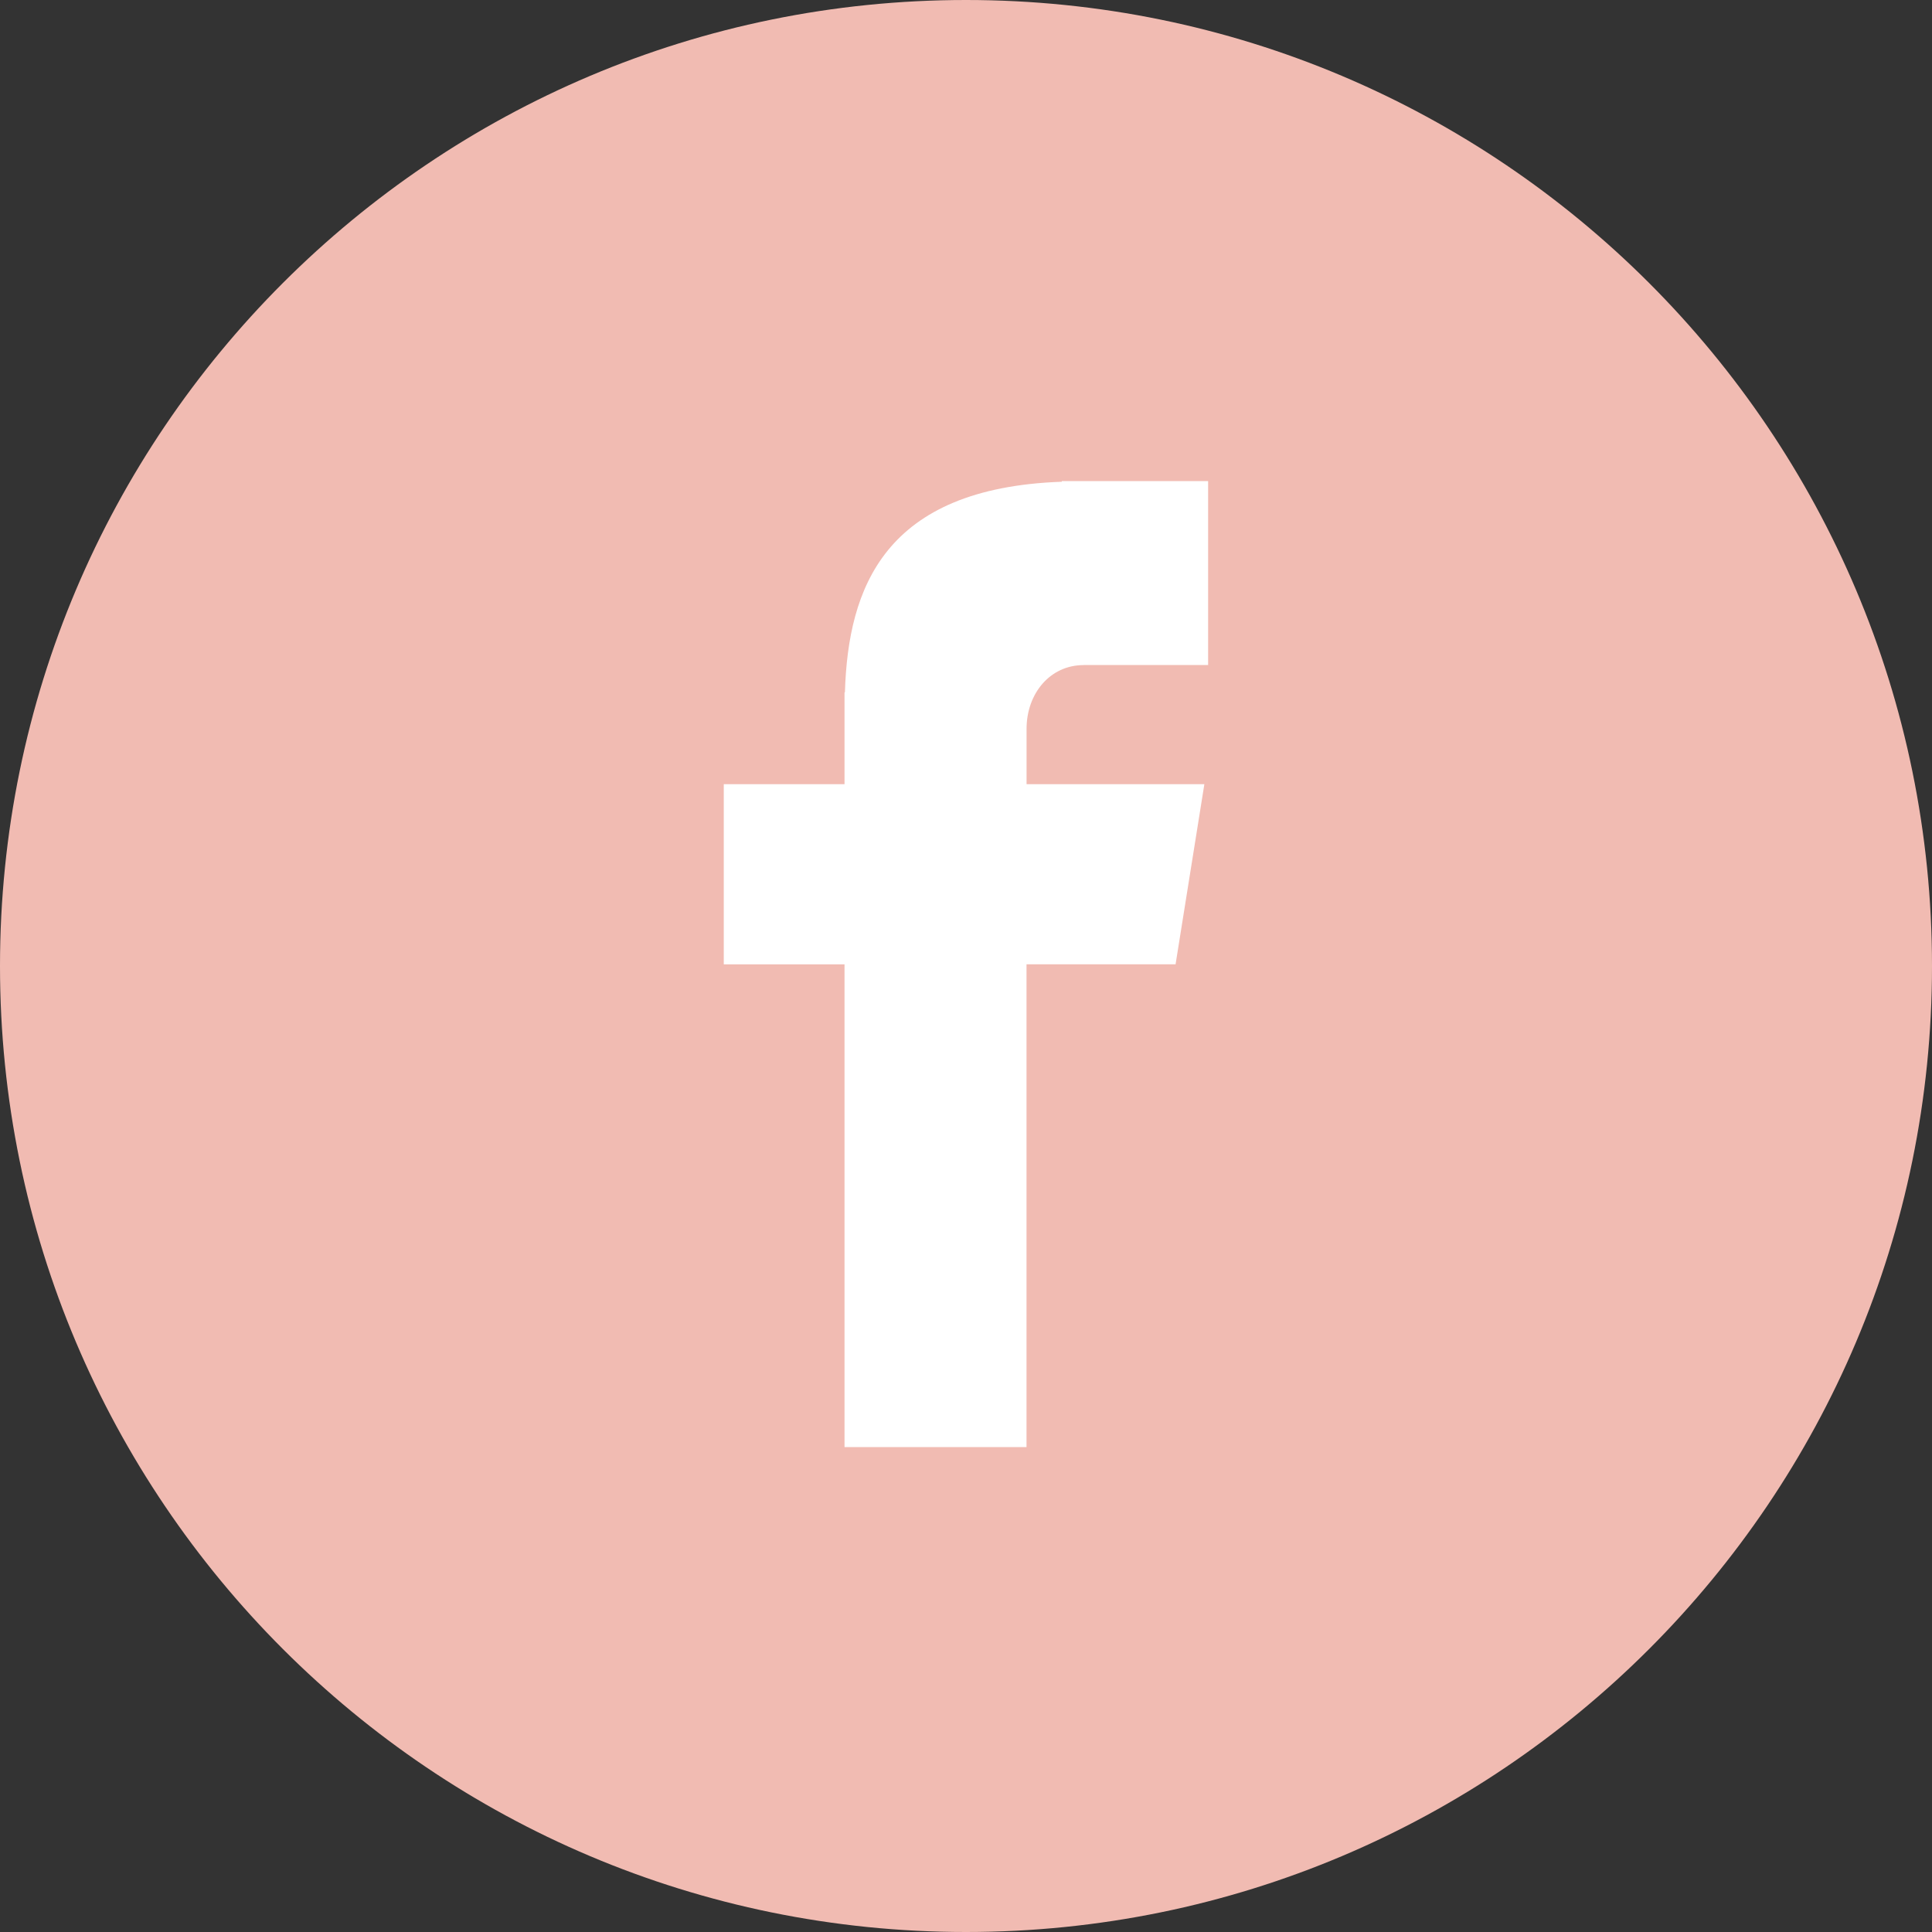 <svg width="40" height="40" xmlns="http://www.w3.org/2000/svg"><rect width="100%" height="100%" fill="#333333" stroke="none"/><g fill-rule="nonzero" fill="none"><path d="M20 0c11.046 0 20 8.955 20 20 0 11.046-8.954 20-20 20S0 31.046 0 20C0 8.955 8.954 0 20 0z" fill="#F1BBB2"/><path d="M22.435 13.769h2.578V9.96h-3.03v.014c-3.672.13-4.424 2.194-4.49 4.361h-.008v1.901h-2.5v3.73h2.5v9.994h3.768v-9.995h3.086l.596-3.729h-3.681V15.09c0-.733.487-1.32 1.181-1.32z" fill="#FFF"/></g></svg>